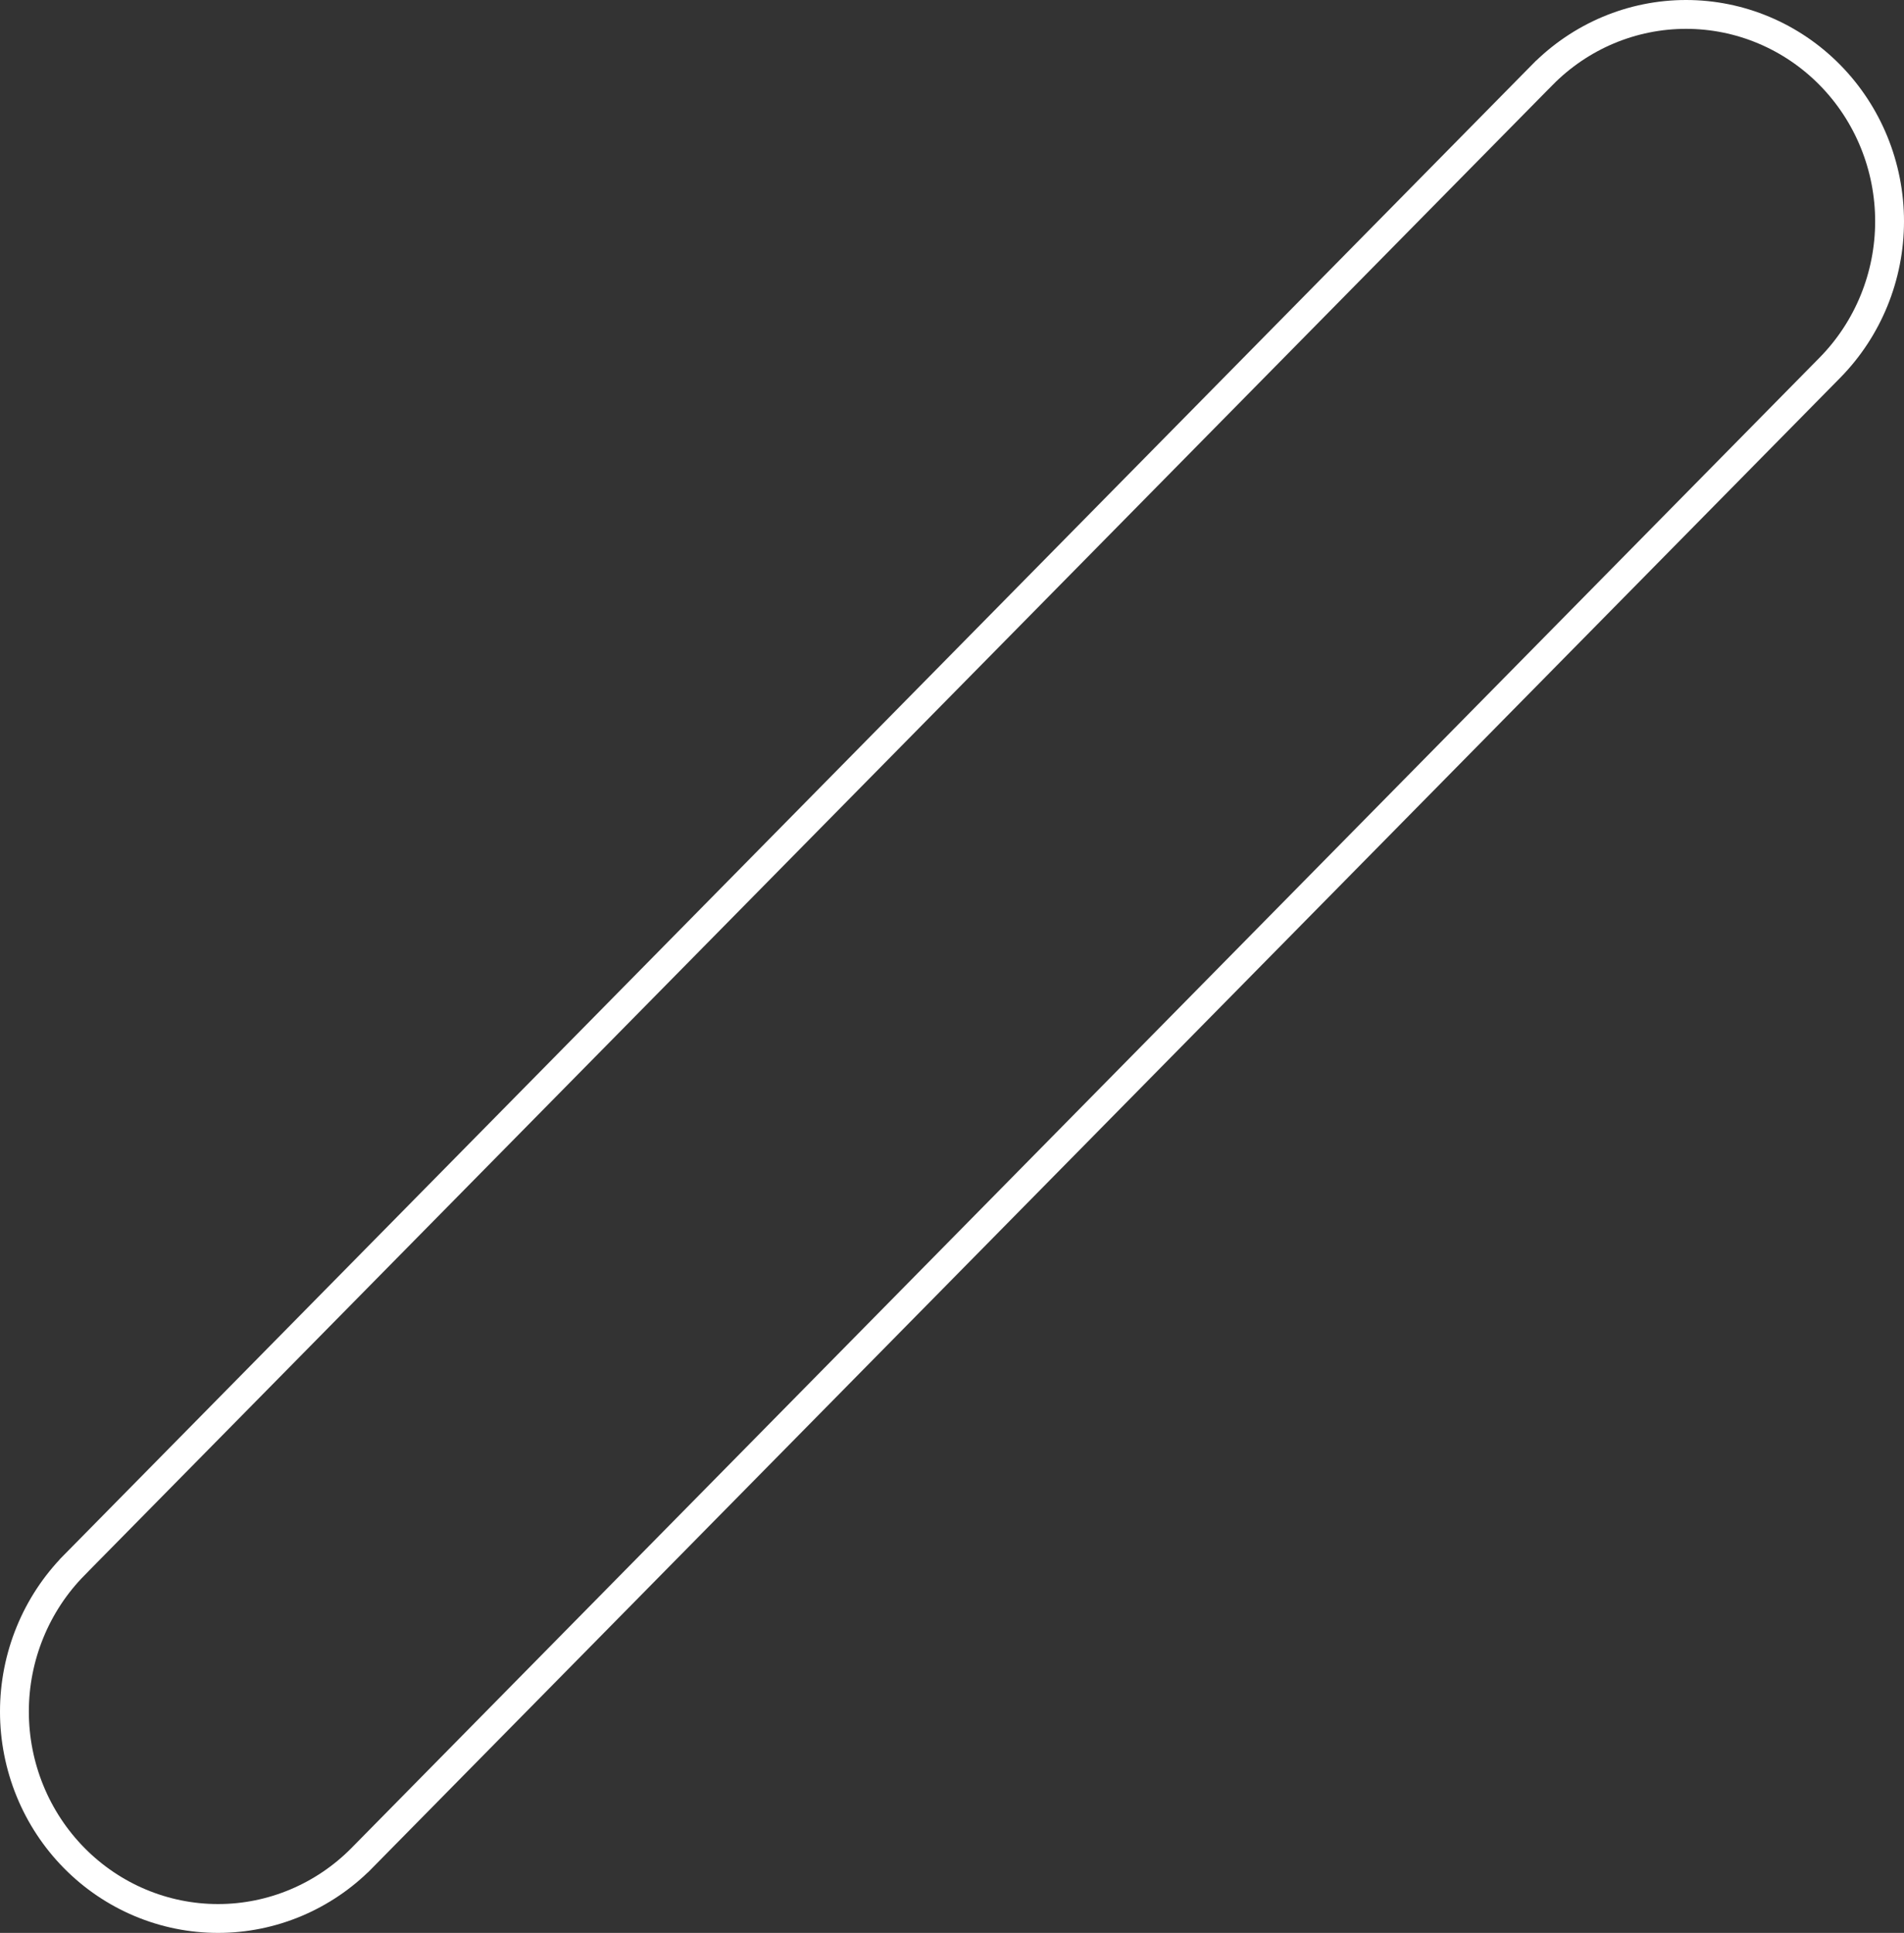 <svg width="66" height="67" viewBox="0 0 66 67" fill="none" xmlns="http://www.w3.org/2000/svg">
<rect x="0" y="0" width="66" height="67" fill="#333333" stroke="none"/>
<path d="M63.432 2.599L63.432 2.599C64.755 3.943 65.5 5.768 65.5 7.672C65.5 9.576 64.755 11.401 63.432 12.745L12.545 64.403C12.544 64.403 12.544 64.404 12.544 64.404C11.22 65.747 9.426 66.5 7.558 66.5C5.689 66.5 3.895 65.747 2.571 64.403C1.915 63.738 1.394 62.947 1.039 62.077C0.683 61.206 0.5 60.272 0.5 59.329C0.5 58.386 0.683 57.452 1.039 56.582C1.394 55.711 1.915 54.92 2.571 54.255L2.571 54.254L53.458 2.599L53.459 2.599C54.114 1.933 54.892 1.405 55.747 1.045C56.603 0.685 57.519 0.5 58.445 0.5C59.371 0.5 60.288 0.685 61.143 1.045C61.999 1.405 62.776 1.933 63.432 2.599Z" stroke="white"/>
</svg>
